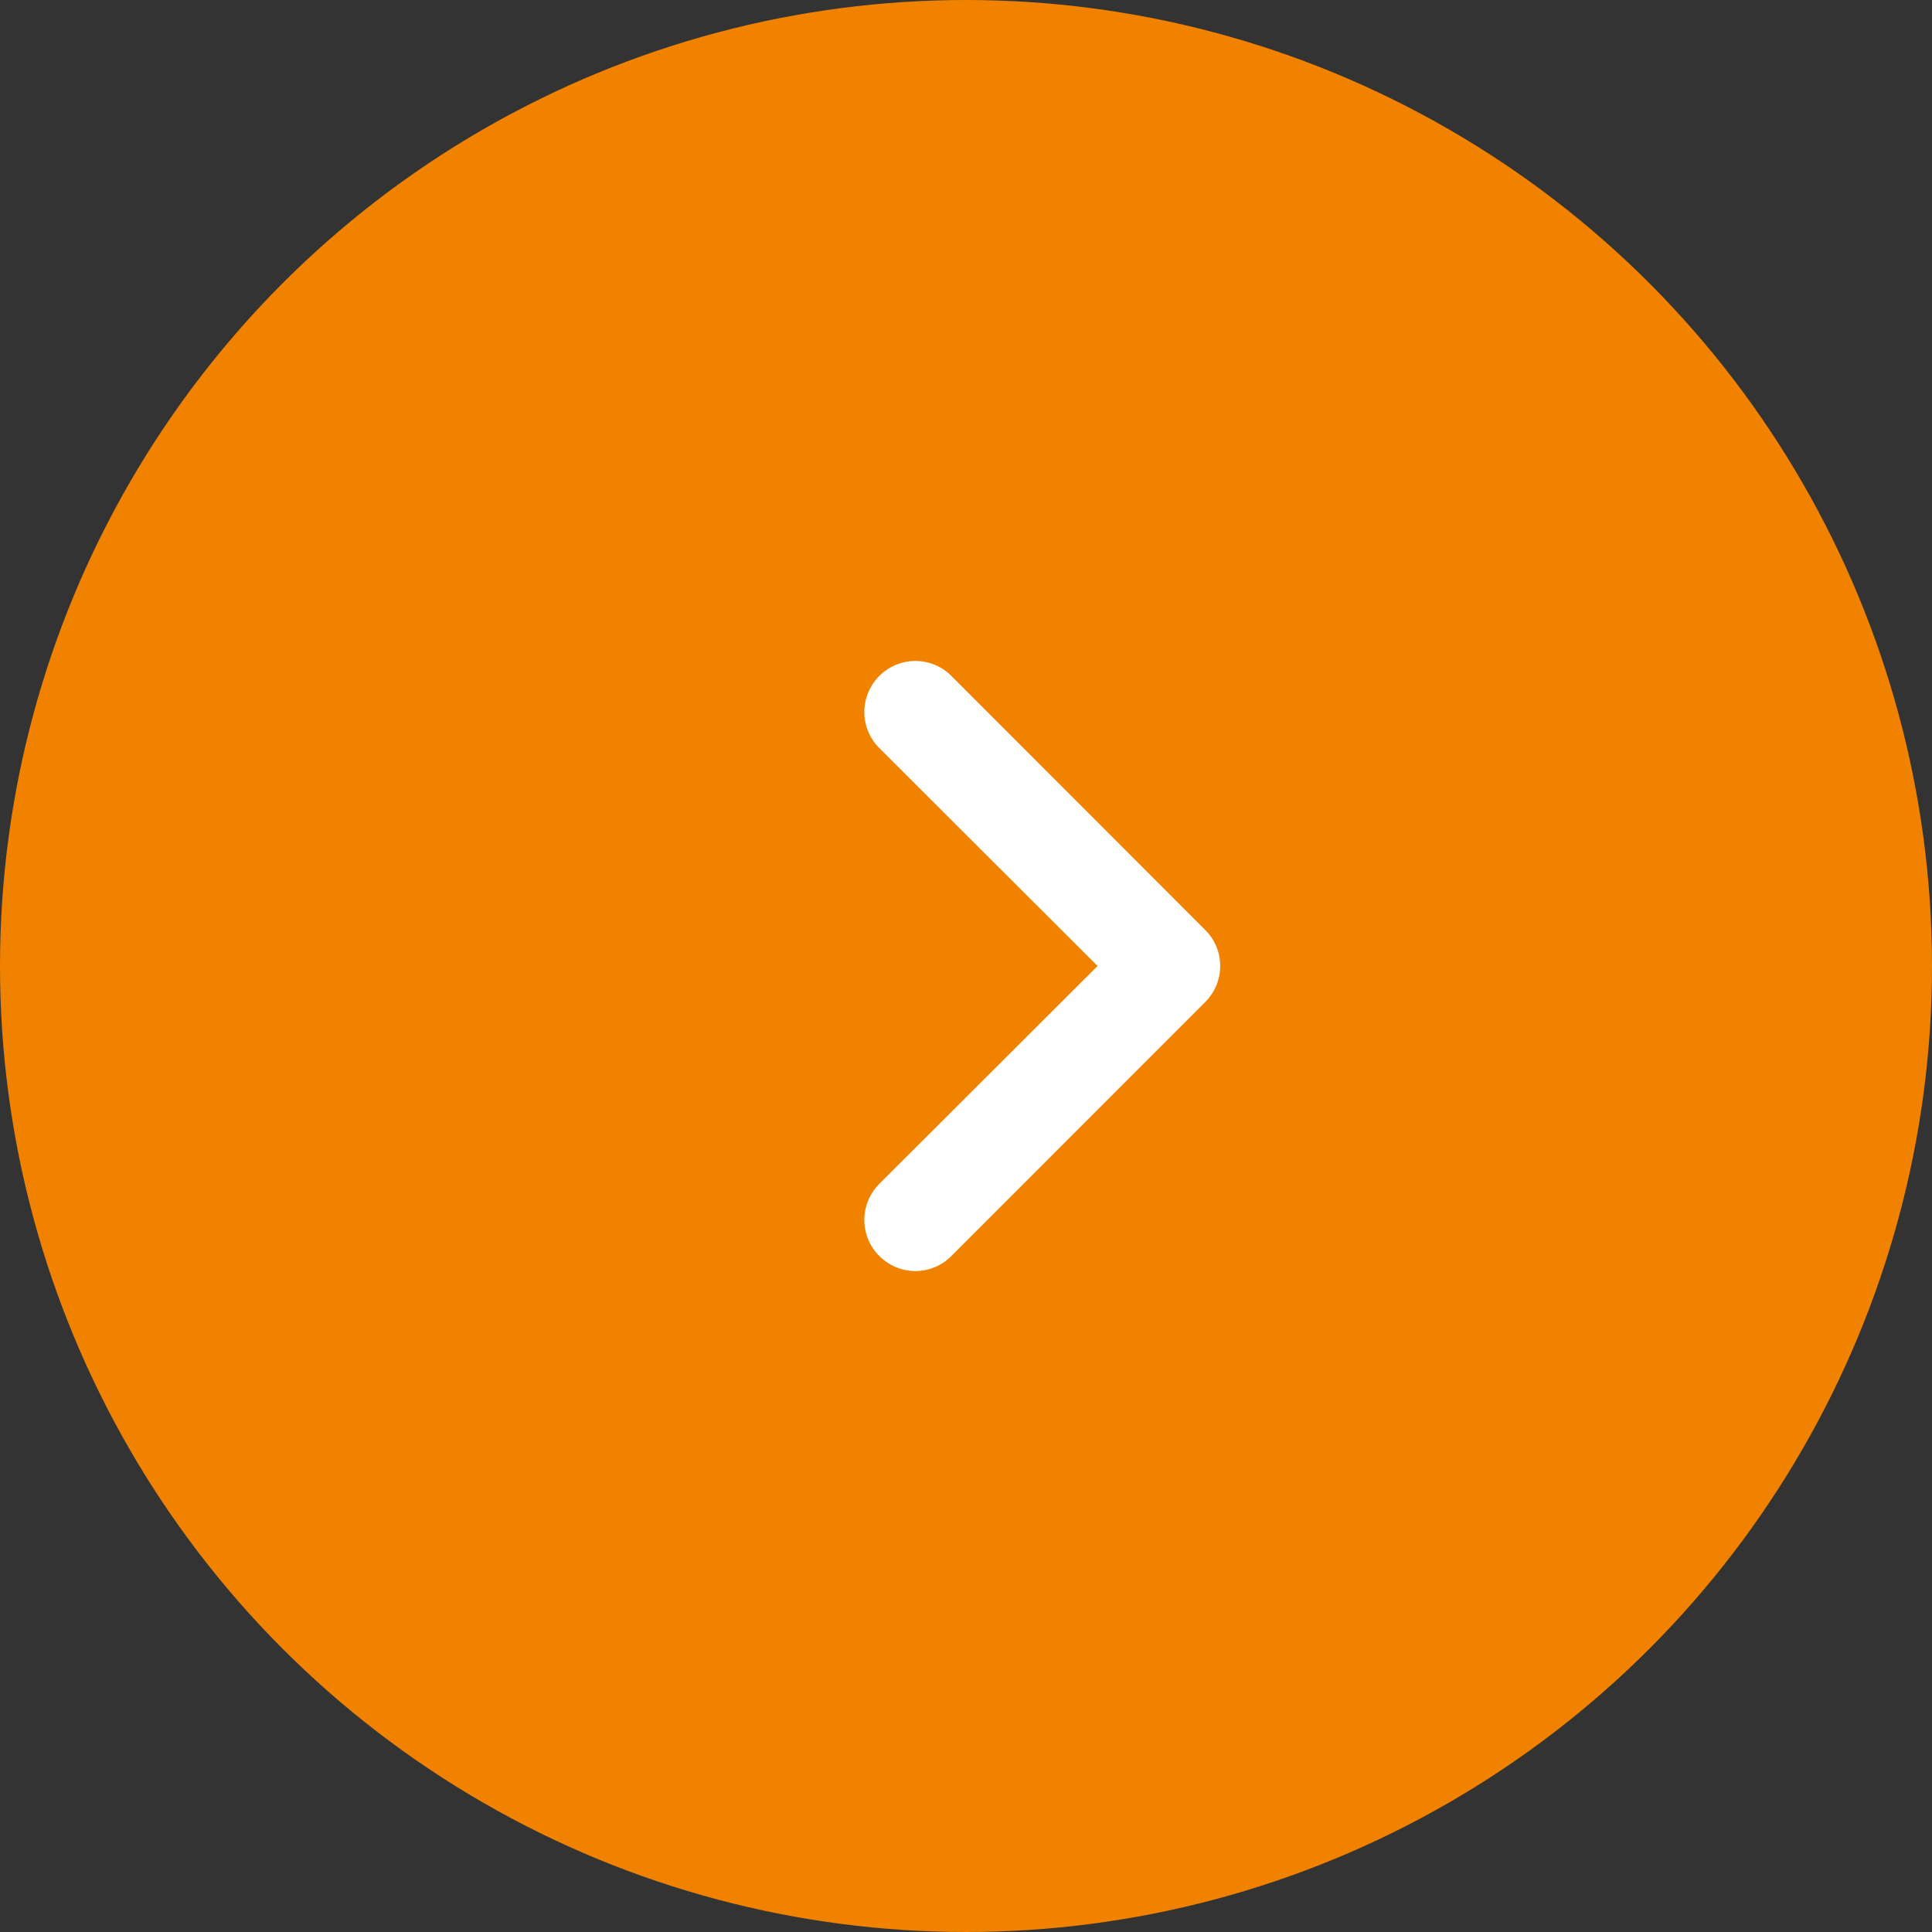 <svg width="30" height="30" viewBox="0 0 30 30" fill="none" xmlns="http://www.w3.org/2000/svg">
<rect x="0" y="0" width="30" height="30" fill="#333333" stroke="none"/>
<g id="Group 20">
<circle id="Ellipse 13" cx="15" cy="15" r="15" fill="#F08200"/>
<path id="Vector" d="M13.654 19.503C13.727 19.577 13.815 19.636 13.911 19.676C14.007 19.716 14.11 19.737 14.214 19.737C14.318 19.737 14.421 19.716 14.517 19.676C14.613 19.636 14.7 19.577 14.773 19.503L18.714 15.56C18.788 15.486 18.847 15.399 18.887 15.303C18.927 15.207 18.947 15.104 18.947 15C18.947 14.896 18.927 14.793 18.887 14.697C18.847 14.6 18.788 14.513 18.714 14.44L14.773 10.496C14.7 10.422 14.613 10.364 14.517 10.324C14.421 10.284 14.318 10.263 14.214 10.263C14.11 10.263 14.007 10.284 13.911 10.324C13.815 10.364 13.727 10.422 13.654 10.496C13.58 10.57 13.522 10.657 13.482 10.753C13.442 10.849 13.421 10.952 13.421 11.056C13.421 11.16 13.442 11.264 13.482 11.36C13.522 11.456 13.58 11.543 13.654 11.616L17.043 15L13.654 18.383C13.58 18.457 13.522 18.544 13.482 18.64C13.442 18.736 13.421 18.839 13.421 18.943C13.421 19.047 13.442 19.151 13.482 19.247C13.522 19.343 13.58 19.43 13.654 19.503Z" fill="white"/>
</g>
</svg>
